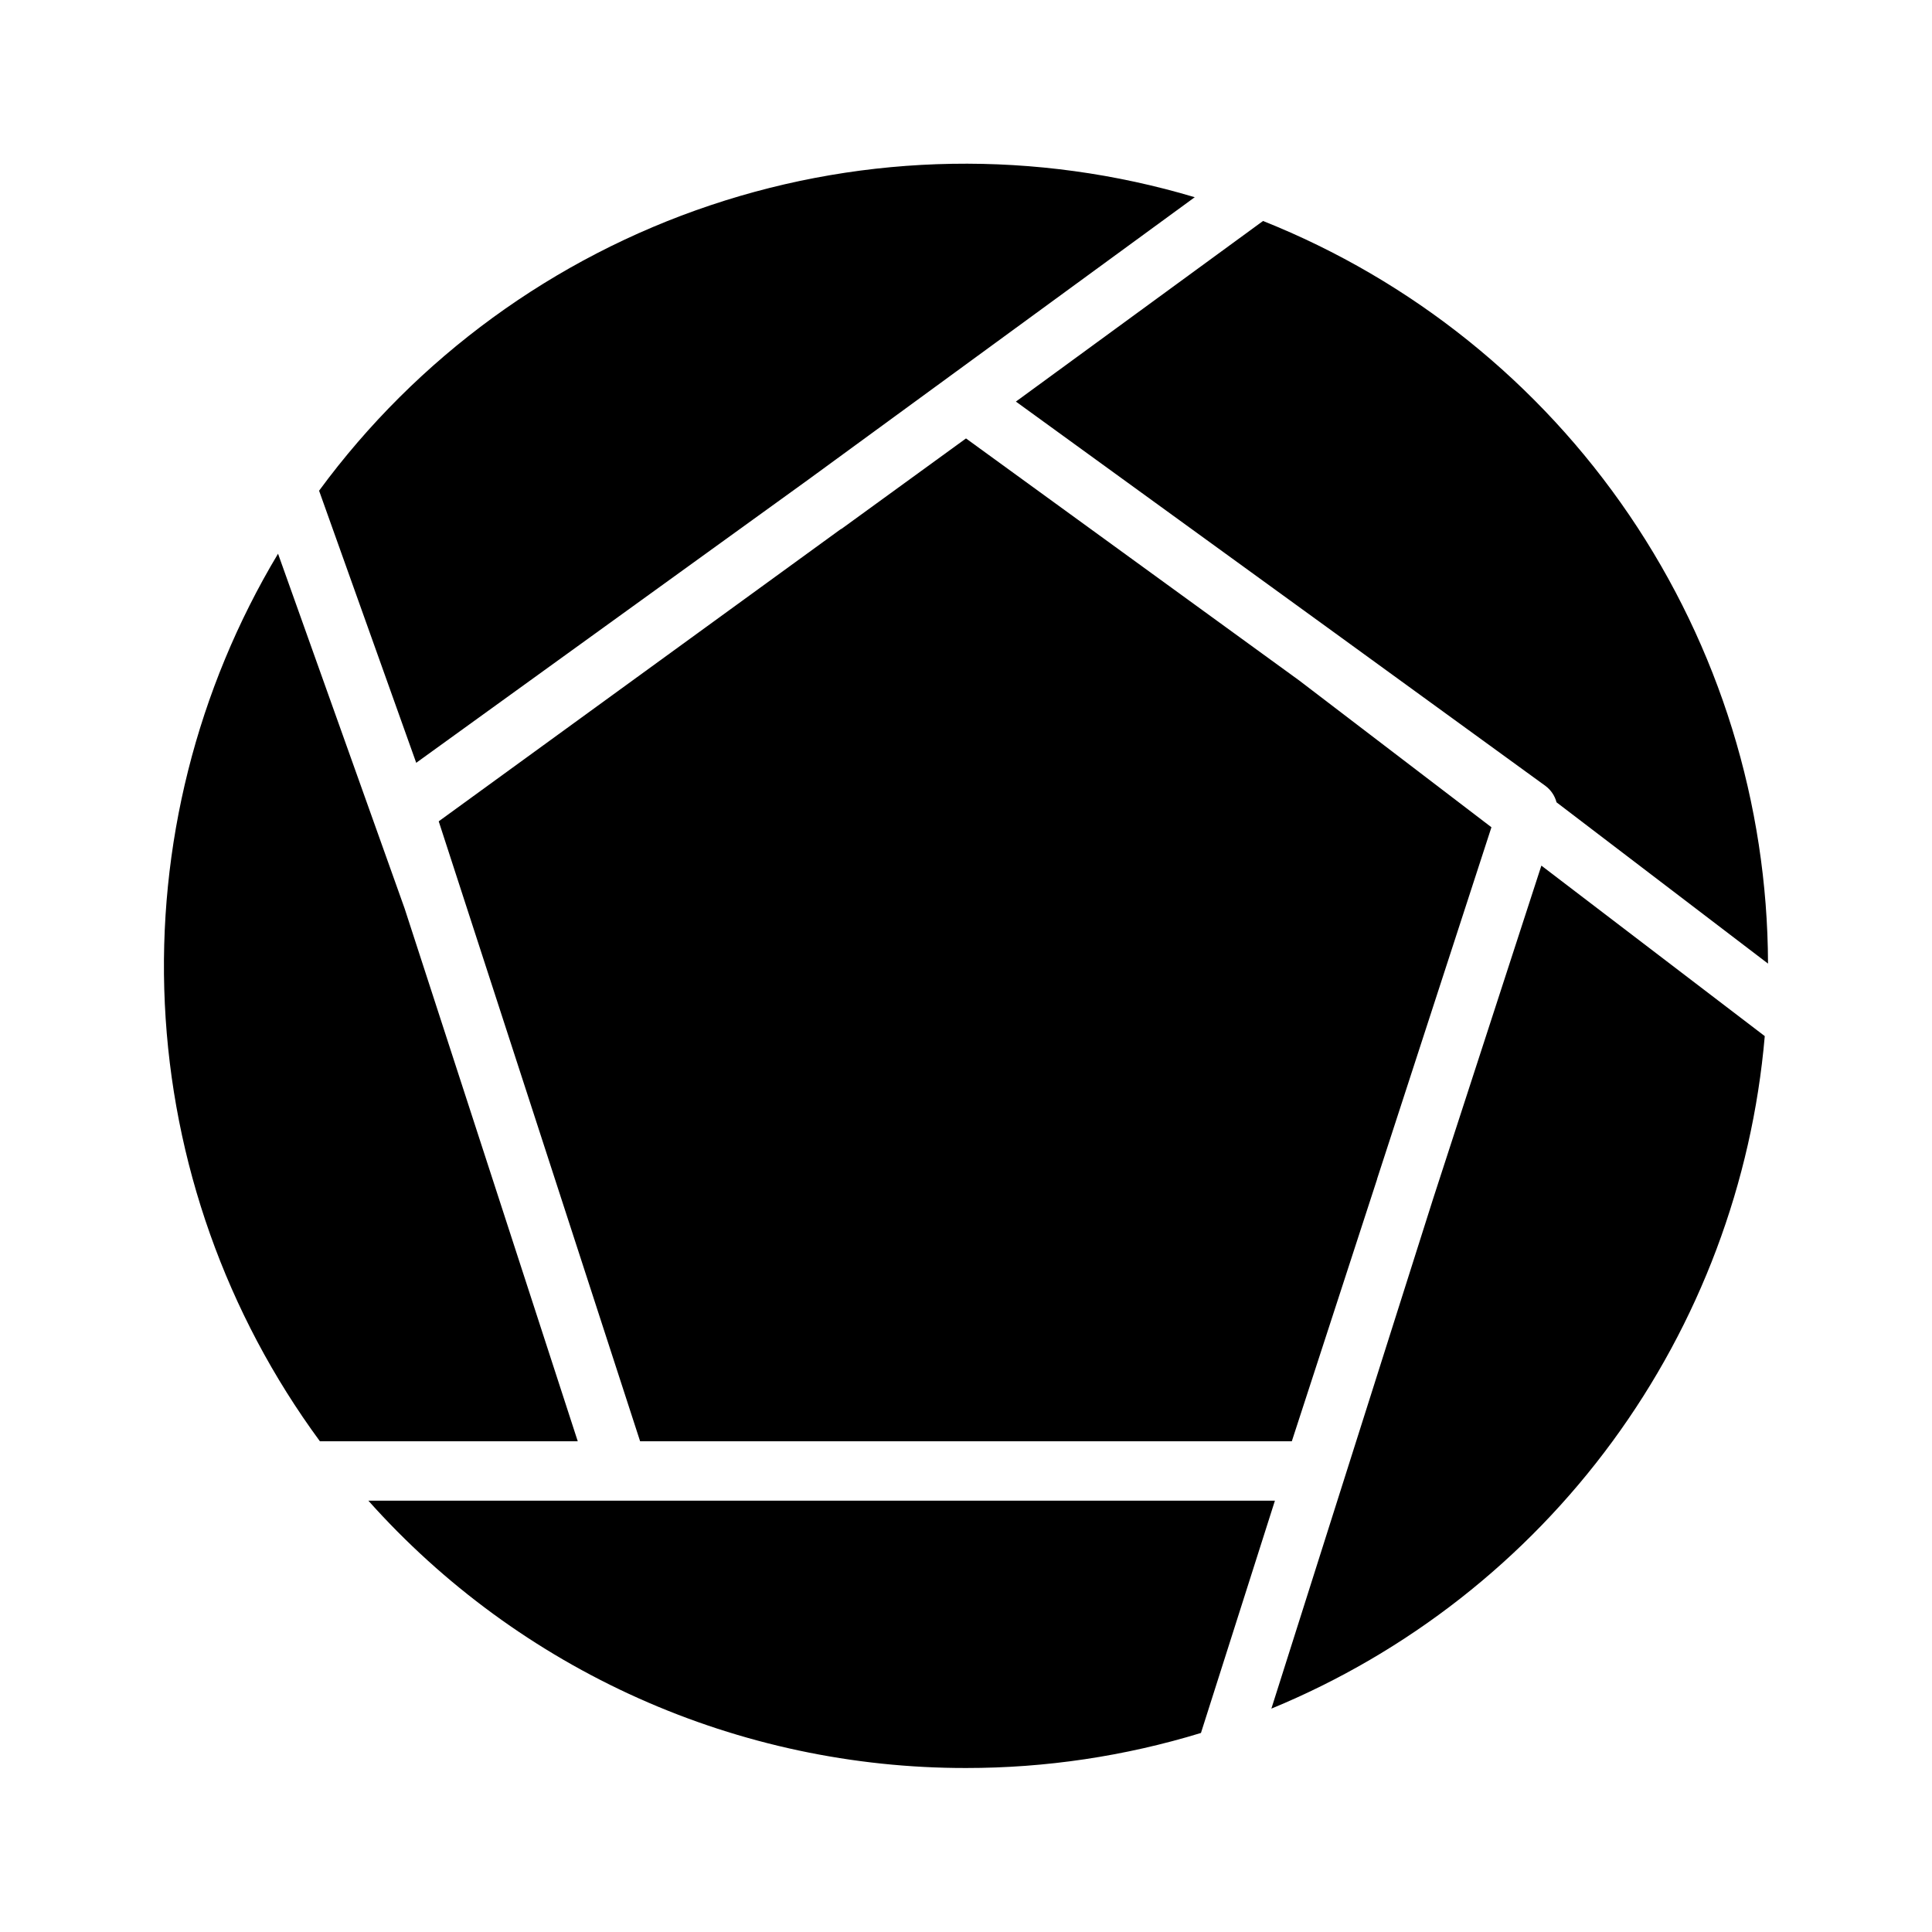 <?xml version="1.0" encoding="UTF-8"?>
<!-- Uploaded to: SVG Repo, www.svgrepo.com, Generator: SVG Repo Mixer Tools -->
<svg fill="#000000" width="800px" height="800px" version="1.1" viewBox="144 144 512 512" xmlns="http://www.w3.org/2000/svg">
 <g>
  <path d="m400 260.19-32.512 23.617-0.551 0.391h-0.082l-106.59 77.461 53.371 164.29h172.71l22.594-69.43v-0.078l30.305-93.207-50.93-38.887z"/>
  <path d="m358.28 271.05 102.34-74.785c-41.98-12.535-86.812-11.789-128.35 2.133-41.543 13.922-77.766 40.344-103.71 75.645l25.742 72.109z"/>
  <path d="m497.77 311.75 55.812 40.539c1.434 1.07 2.461 2.598 2.914 4.332l56.047 42.742c-0.125-42.41-12.938-83.812-36.785-118.89-23.848-35.07-57.645-62.203-97.039-77.914l-65.496 47.863z"/>
  <path d="m611.68 418.58-59.199-45.184-28.652 88.168-42.902 135.24c36.043-14.859 67.309-39.344 90.367-70.777 23.062-31.434 37.035-68.605 40.387-107.45z"/>
  <path d="m400 612.54c21.102 0.012 42.086-3.117 62.266-9.289l19.602-61.559h-240.25c19.91 22.312 44.316 40.16 71.613 52.371 27.297 12.211 56.867 18.508 86.773 18.477z"/>
  <path d="m297.11 525.95-45.891-141.22-33.535-93.992c-21.539 35.938-31.977 77.438-30.004 119.29 1.977 41.852 16.277 82.184 41.102 115.93z"/>
 </g>
</svg>